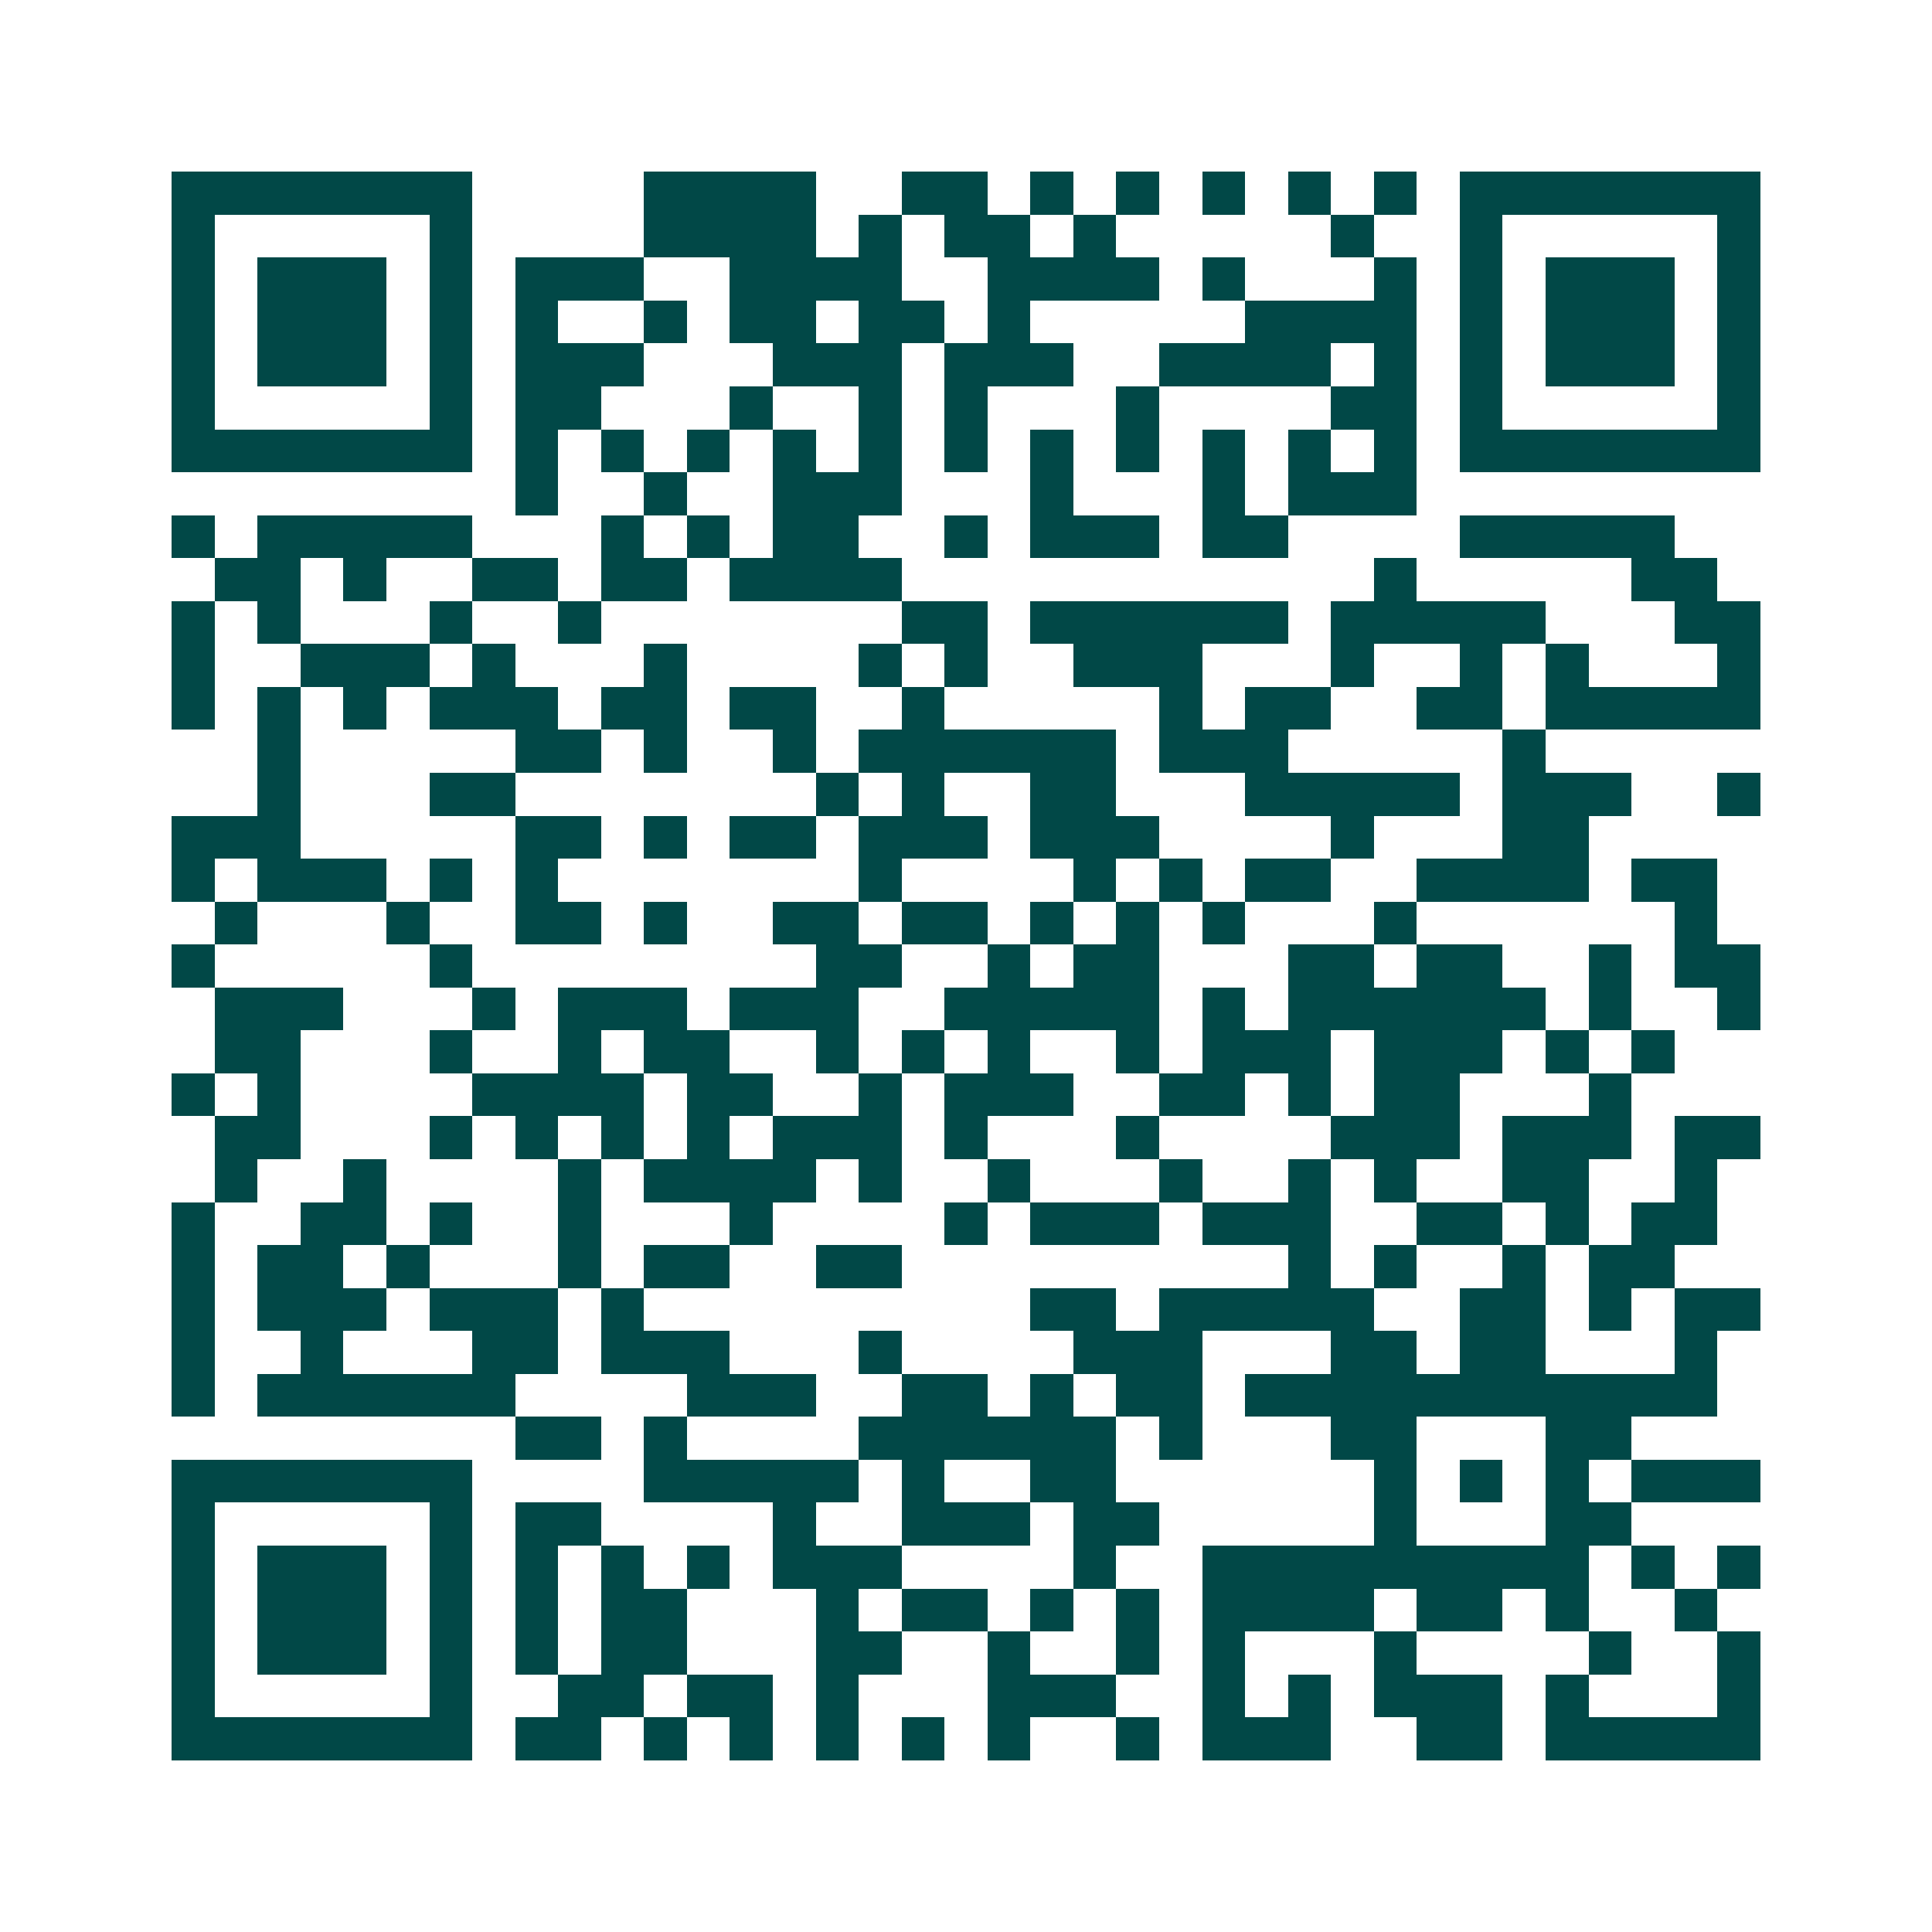 <svg xmlns="http://www.w3.org/2000/svg" width="200" height="200" viewBox="0 0 45 45" shape-rendering="crispEdges"><path fill="#ffffff" d="M0 0h45v45H0z"/><path stroke="#014847" d="M4 4.5h7m4 0h4m2 0h2m1 0h1m1 0h1m1 0h1m1 0h1m1 0h1m1 0h7M4 5.5h1m5 0h1m4 0h4m1 0h1m1 0h2m1 0h1m5 0h1m2 0h1m5 0h1M4 6.5h1m1 0h3m1 0h1m1 0h3m2 0h4m2 0h4m1 0h1m3 0h1m1 0h1m1 0h3m1 0h1M4 7.5h1m1 0h3m1 0h1m1 0h1m2 0h1m1 0h2m1 0h2m1 0h1m5 0h4m1 0h1m1 0h3m1 0h1M4 8.5h1m1 0h3m1 0h1m1 0h3m3 0h3m1 0h3m2 0h4m1 0h1m1 0h1m1 0h3m1 0h1M4 9.5h1m5 0h1m1 0h2m3 0h1m2 0h1m1 0h1m3 0h1m4 0h2m1 0h1m5 0h1M4 10.5h7m1 0h1m1 0h1m1 0h1m1 0h1m1 0h1m1 0h1m1 0h1m1 0h1m1 0h1m1 0h1m1 0h1m1 0h7M12 11.5h1m2 0h1m2 0h3m3 0h1m3 0h1m1 0h3M4 12.5h1m1 0h5m3 0h1m1 0h1m1 0h2m2 0h1m1 0h3m1 0h2m4 0h5M5 13.5h2m1 0h1m2 0h2m1 0h2m1 0h4m11 0h1m5 0h2M4 14.5h1m1 0h1m3 0h1m2 0h1m7 0h2m1 0h6m1 0h5m3 0h2M4 15.5h1m2 0h3m1 0h1m3 0h1m4 0h1m1 0h1m2 0h3m3 0h1m2 0h1m1 0h1m3 0h1M4 16.5h1m1 0h1m1 0h1m1 0h3m1 0h2m1 0h2m2 0h1m5 0h1m1 0h2m2 0h2m1 0h5M6 17.5h1m5 0h2m1 0h1m2 0h1m1 0h6m1 0h3m5 0h1M6 18.5h1m3 0h2m7 0h1m1 0h1m2 0h2m3 0h5m1 0h3m2 0h1M4 19.5h3m5 0h2m1 0h1m1 0h2m1 0h3m1 0h3m4 0h1m3 0h2M4 20.5h1m1 0h3m1 0h1m1 0h1m7 0h1m4 0h1m1 0h1m1 0h2m2 0h4m1 0h2M5 21.5h1m3 0h1m2 0h2m1 0h1m2 0h2m1 0h2m1 0h1m1 0h1m1 0h1m3 0h1m6 0h1M4 22.5h1m5 0h1m8 0h2m2 0h1m1 0h2m3 0h2m1 0h2m2 0h1m1 0h2M5 23.5h3m3 0h1m1 0h3m1 0h3m2 0h5m1 0h1m1 0h6m1 0h1m2 0h1M5 24.5h2m3 0h1m2 0h1m1 0h2m2 0h1m1 0h1m1 0h1m2 0h1m1 0h3m1 0h3m1 0h1m1 0h1M4 25.5h1m1 0h1m4 0h4m1 0h2m2 0h1m1 0h3m2 0h2m1 0h1m1 0h2m3 0h1M5 26.5h2m3 0h1m1 0h1m1 0h1m1 0h1m1 0h3m1 0h1m3 0h1m4 0h3m1 0h3m1 0h2M5 27.5h1m2 0h1m4 0h1m1 0h4m1 0h1m2 0h1m3 0h1m2 0h1m1 0h1m2 0h2m2 0h1M4 28.5h1m2 0h2m1 0h1m2 0h1m3 0h1m4 0h1m1 0h3m1 0h3m2 0h2m1 0h1m1 0h2M4 29.5h1m1 0h2m1 0h1m3 0h1m1 0h2m2 0h2m9 0h1m1 0h1m2 0h1m1 0h2M4 30.5h1m1 0h3m1 0h3m1 0h1m9 0h2m1 0h5m2 0h2m1 0h1m1 0h2M4 31.5h1m2 0h1m3 0h2m1 0h3m3 0h1m4 0h3m3 0h2m1 0h2m3 0h1M4 32.5h1m1 0h6m4 0h3m2 0h2m1 0h1m1 0h2m1 0h11M12 33.5h2m1 0h1m4 0h6m1 0h1m3 0h2m3 0h2M4 34.5h7m4 0h5m1 0h1m2 0h2m6 0h1m1 0h1m1 0h1m1 0h3M4 35.5h1m5 0h1m1 0h2m4 0h1m2 0h3m1 0h2m5 0h1m3 0h2M4 36.5h1m1 0h3m1 0h1m1 0h1m1 0h1m1 0h1m1 0h3m4 0h1m2 0h9m1 0h1m1 0h1M4 37.5h1m1 0h3m1 0h1m1 0h1m1 0h2m3 0h1m1 0h2m1 0h1m1 0h1m1 0h4m1 0h2m1 0h1m2 0h1M4 38.5h1m1 0h3m1 0h1m1 0h1m1 0h2m3 0h2m2 0h1m2 0h1m1 0h1m3 0h1m4 0h1m2 0h1M4 39.5h1m5 0h1m2 0h2m1 0h2m1 0h1m3 0h3m2 0h1m1 0h1m1 0h3m1 0h1m3 0h1M4 40.5h7m1 0h2m1 0h1m1 0h1m1 0h1m1 0h1m1 0h1m2 0h1m1 0h3m2 0h2m1 0h5"/></svg>
